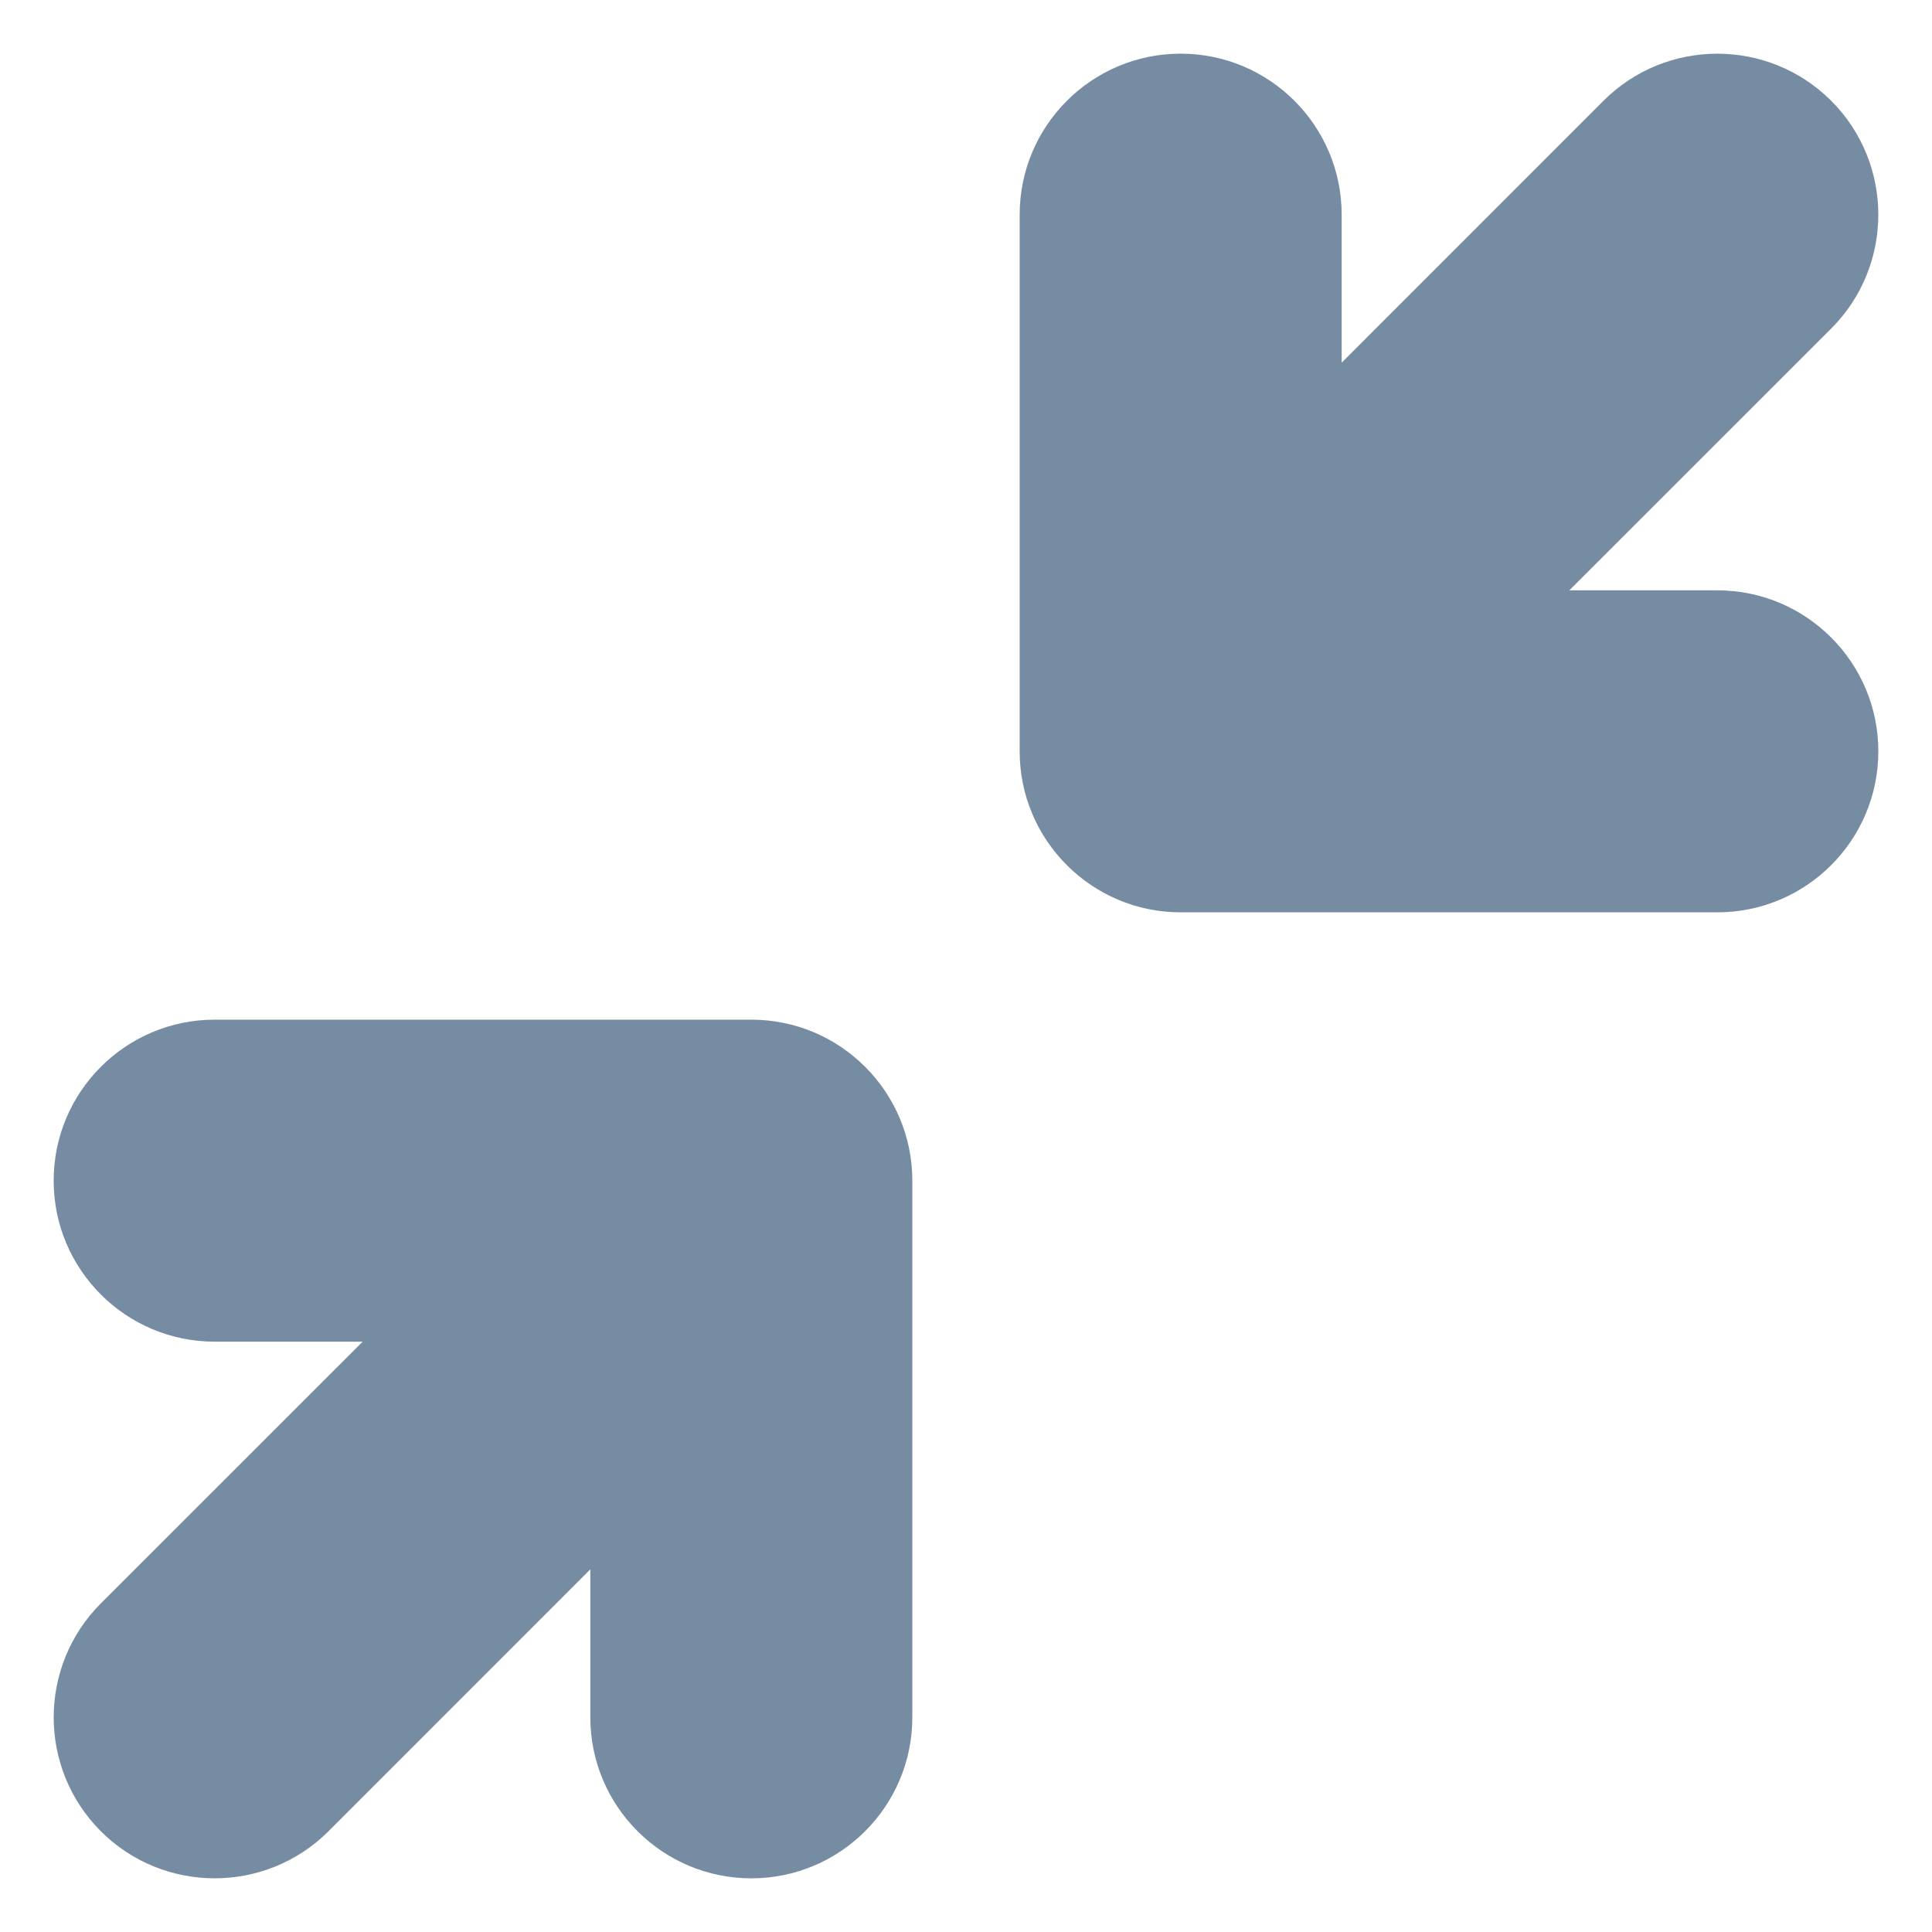 <?xml version="1.0" encoding="utf-8"?>
<svg width="800px" height="800px" viewBox="0 0 18 18" id="meteor-icon-kit__solid-compress-arrows-s" fill="none" xmlns="http://www.w3.org/2000/svg"><path fill-rule="evenodd" clip-rule="evenodd" d="M14.621 5.5H16C16.828 5.5 17.5 6.172 17.5 7C17.5 7.828 16.828 8.5 16 8.5H11C10.172 8.5 9.5 7.828 9.5 7V2C9.5 1.172 10.172 0.5 11 0.5C11.828 0.5 12.5 1.172 12.5 2V3.379L14.939 0.939C15.525 0.354 16.475 0.354 17.061 0.939C17.646 1.525 17.646 2.475 17.061 3.061L14.621 5.5zM3.379 12.5H2C1.172 12.5 0.5 11.828 0.5 11C0.5 10.172 1.172 9.5 2 9.5H7C7.828 9.5 8.5 10.172 8.5 11V16C8.5 16.828 7.828 17.5 7 17.5C6.172 17.5 5.5 16.828 5.5 16V14.621L3.061 17.061C2.475 17.646 1.525 17.646 0.939 17.061C0.354 16.475 0.354 15.525 0.939 14.939L3.379 12.5z" fill="#758CA3"/></svg>